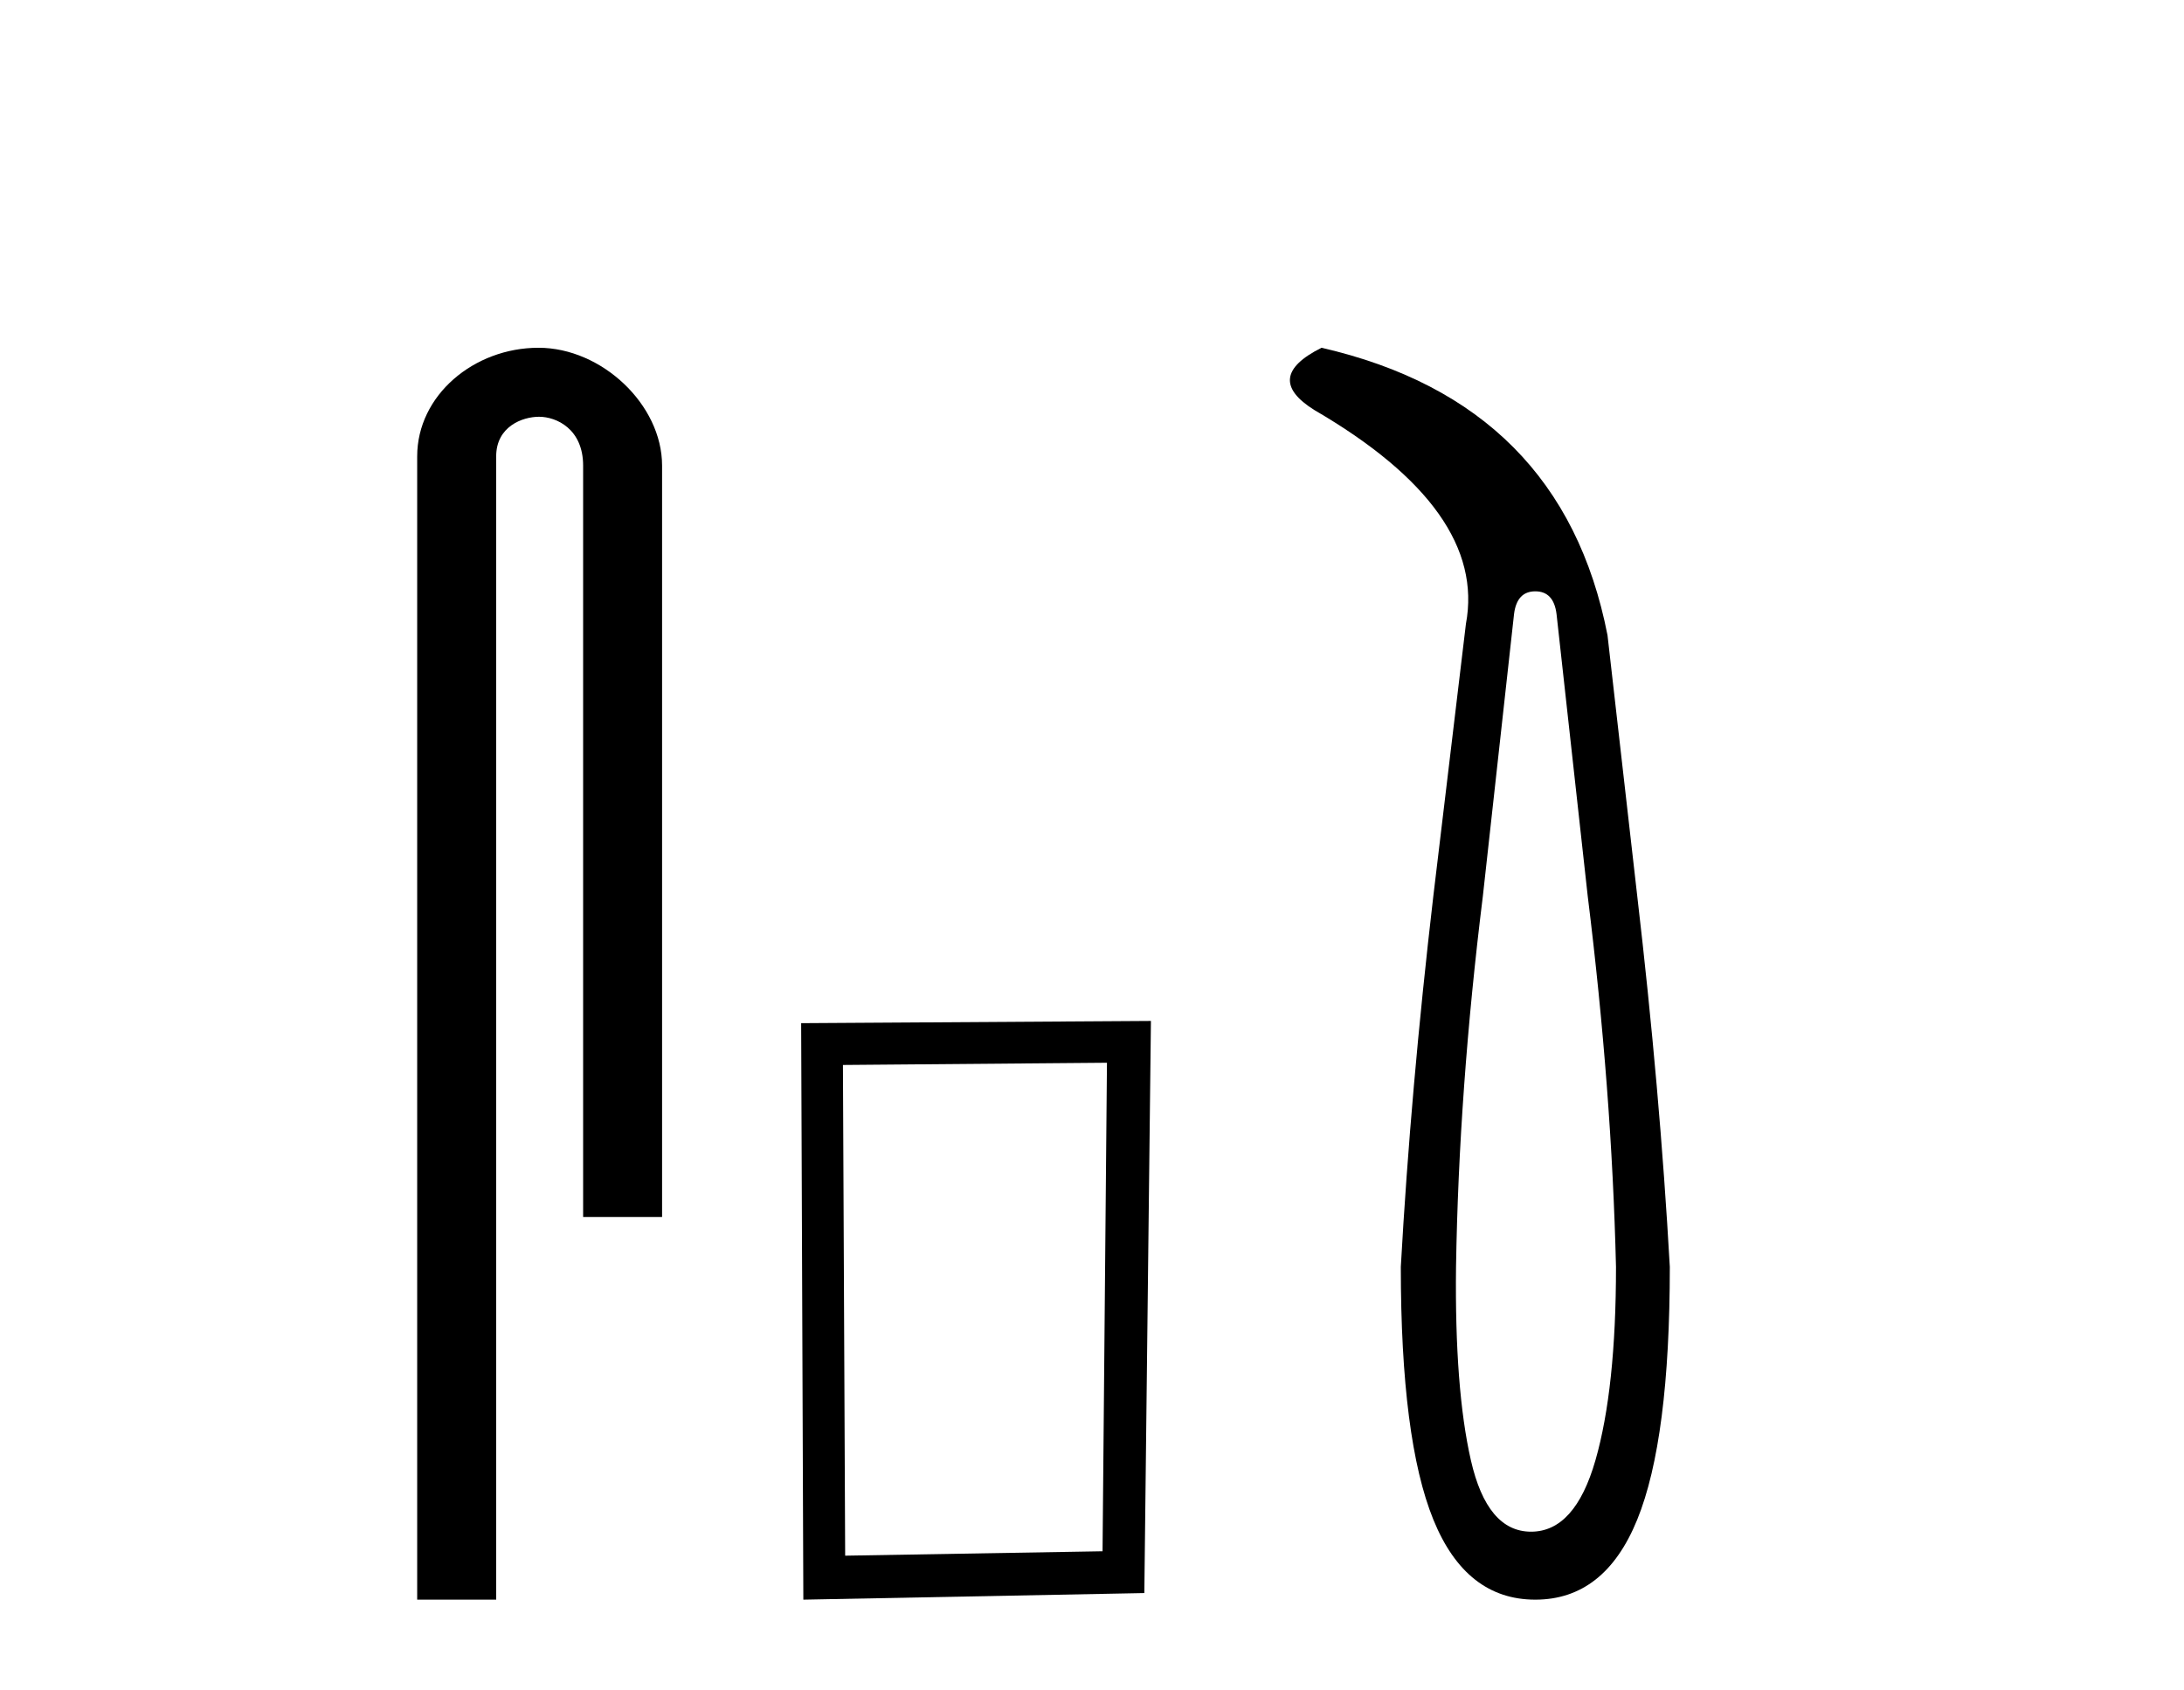 <?xml version='1.0' encoding='UTF-8' standalone='yes'?><svg xmlns='http://www.w3.org/2000/svg' xmlns:xlink='http://www.w3.org/1999/xlink' width='53.0' height='41.0' ><path d='M 13.069 8.437 C 11.5 8.437 10.124 9.591 10.124 11.072 L 10.124 38.809 L 12.041 38.809 L 12.041 11.072 C 12.041 10.346 12.68 10.111 13.081 10.111 C 13.502 10.111 14.151 10.406 14.151 11.296 L 14.151 29.526 L 16.067 29.526 L 16.067 11.296 C 16.067 9.813 14.598 8.437 13.069 8.437 Z' style='fill:#000000;stroke:none' /><path d='M 26.863 25.783 L 26.756 37.635 L 20.51 37.742 L 20.456 25.837 L 26.863 25.783 ZM 27.93 24.769 L 19.442 24.823 L 19.495 38.809 L 27.77 38.649 L 27.93 24.769 Z' style='fill:#000000;stroke:none' /><path d='M 37.258 14.346 Q 37.704 14.346 37.773 14.896 L 38.529 21.733 Q 39.113 26.44 39.216 30.735 Q 39.216 33.69 38.718 35.425 Q 38.22 37.16 37.155 37.16 Q 36.089 37.16 35.694 35.425 Q 35.299 33.69 35.334 30.735 Q 35.402 26.44 35.986 21.733 L 36.742 14.896 Q 36.811 14.346 37.258 14.346 ZM 32.07 8.437 Q 30.627 9.158 31.898 9.949 Q 36.089 12.388 35.574 15.137 L 34.784 21.733 Q 34.234 26.44 33.994 30.735 Q 33.994 34.927 34.784 36.868 Q 35.574 38.809 37.258 38.809 Q 38.941 38.809 39.731 36.868 Q 40.522 34.927 40.522 30.735 Q 40.281 26.44 39.731 21.733 L 39.01 15.411 Q 37.91 9.777 32.07 8.437 Z' style='fill:#000000;stroke:none' /></svg>